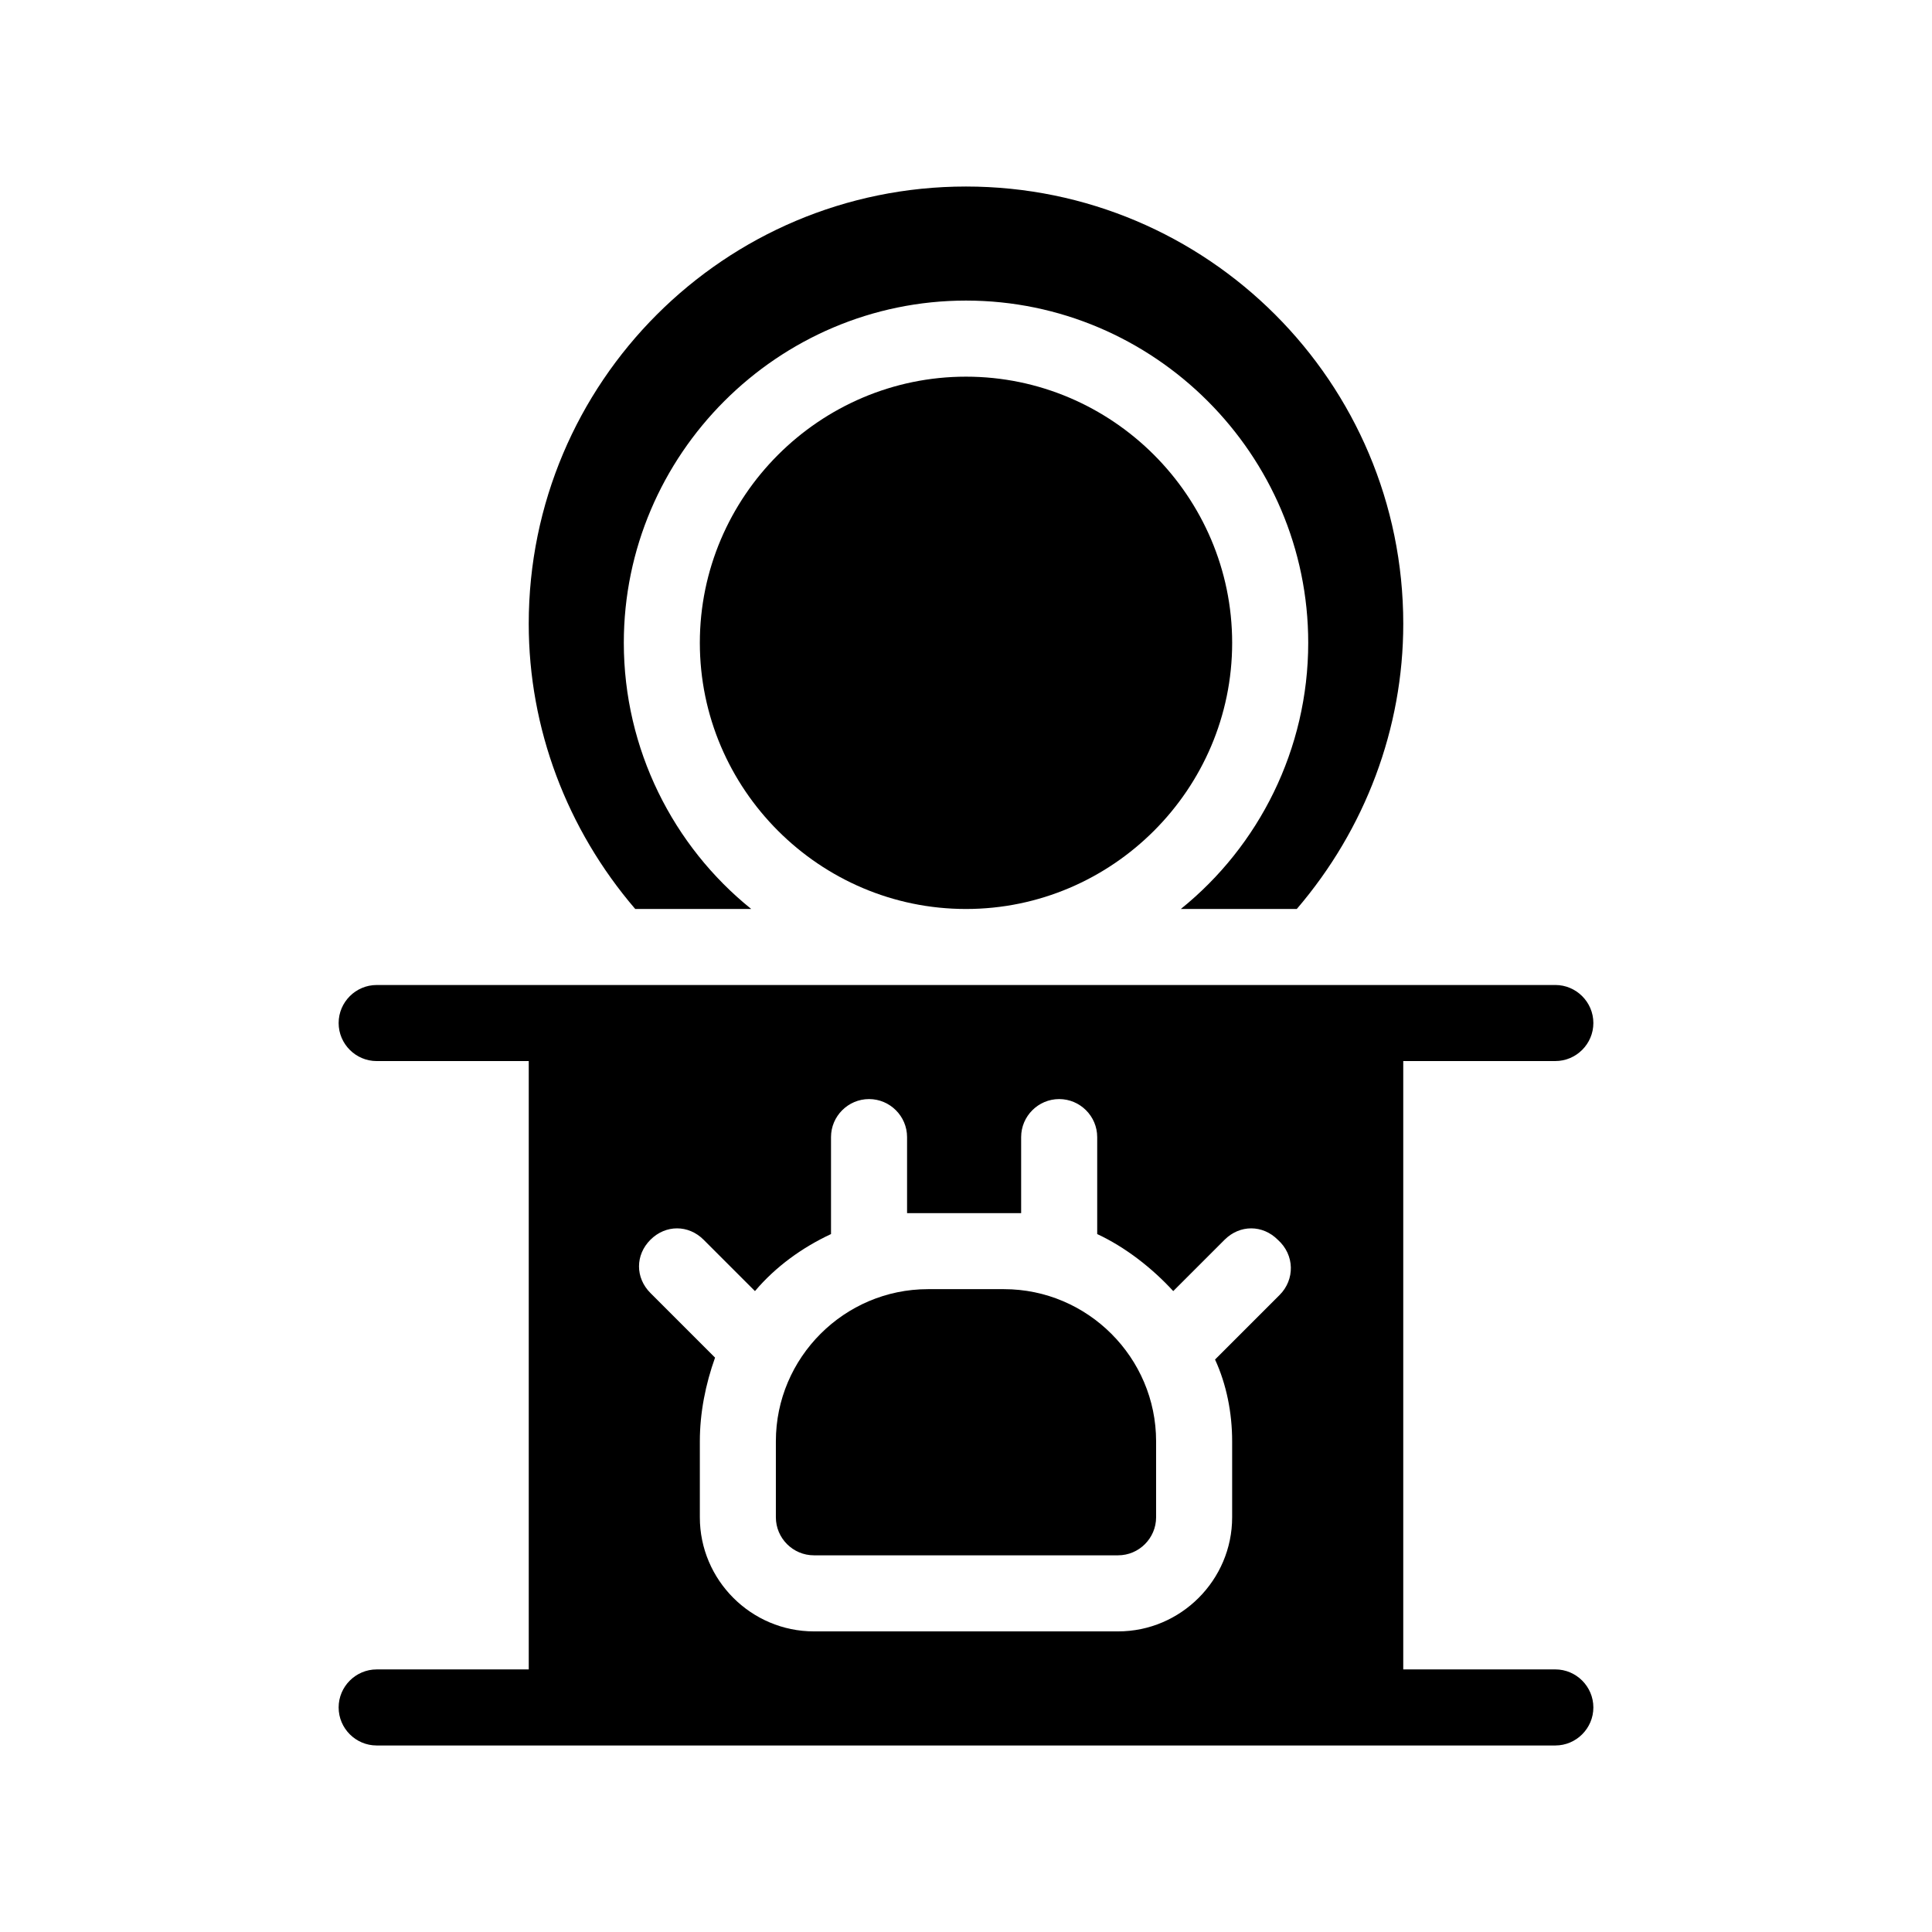 <?xml version="1.0" encoding="UTF-8"?>
<!-- Uploaded to: SVG Repo, www.svgrepo.com, Generator: SVG Repo Mixer Tools -->
<svg fill="#000000" width="800px" height="800px" version="1.1" viewBox="144 144 512 512" xmlns="http://www.w3.org/2000/svg">
 <g>
  <path d="m400 243.82c-38.793 0-70.535 31.738-70.535 70.535 0 38.793 31.738 70.535 70.535 70.535 38.793 0 70.535-31.738 70.535-70.535-0.004-38.793-31.742-70.535-70.535-70.535z"/>
  <path d="m410.07 485.64h-20.152c-22.168 0-40.305 18.137-40.305 40.305v20.152c0 5.543 4.535 10.078 10.078 10.078h80.609c5.543 0 10.078-4.535 10.078-10.078v-20.152c-0.004-22.164-18.141-40.305-40.309-40.305z"/>
  <path d="m343.07 384.88c-20.656-16.625-33.754-42.32-33.754-70.535 0-49.879 40.809-90.688 90.688-90.688s90.688 40.809 90.688 90.688c0 28.215-13.098 53.906-33.754 70.535h30.73c18.133-21.16 28.211-47.859 28.211-75.57 0-63.984-51.895-115.88-115.88-115.88-63.984 0-115.88 51.891-115.88 115.88 0 27.711 10.078 54.41 28.215 75.57z"/>
  <path d="m556.18 586.41h-40.305v-161.22h40.305c5.543 0 10.078-4.535 10.078-10.078s-4.535-10.078-10.078-10.078l-312.36 0.004c-5.543 0-10.078 4.535-10.078 10.078s4.535 10.078 10.078 10.078h40.305v161.22h-40.305c-5.543 0-10.078 4.535-10.078 10.078s4.535 10.078 10.078 10.078h312.36c5.543 0 10.078-4.535 10.078-10.078-0.004-5.547-4.535-10.082-10.078-10.082zm-73.051-99.25-17.129 17.129c3.019 6.551 4.531 14.109 4.531 21.664v20.152c0 16.625-13.602 30.23-30.23 30.23h-80.605c-16.625 0-30.23-13.602-30.23-30.23v-20.152c0-7.559 1.512-15.113 4.031-22.168l-17.129-17.129c-4.031-4.031-4.031-10.078 0-14.105 4.031-4.031 10.078-4.031 14.105 0l13.602 13.602c5.543-6.551 12.594-11.586 20.152-15.113v-25.695c0-5.543 4.535-10.078 10.078-10.078 5.543 0 10.078 4.535 10.078 10.078v20.152h5.039 20.152 5.039v-20.152c0-5.543 4.535-10.078 10.078-10.078 5.543 0 10.078 4.535 10.078 10.078v25.695c7.559 3.527 14.609 9.07 20.152 15.113l13.602-13.602c4.031-4.031 10.078-4.031 14.105 0 4.527 4.031 4.527 10.582 0.5 14.609z"/>
 </g>
</svg>
